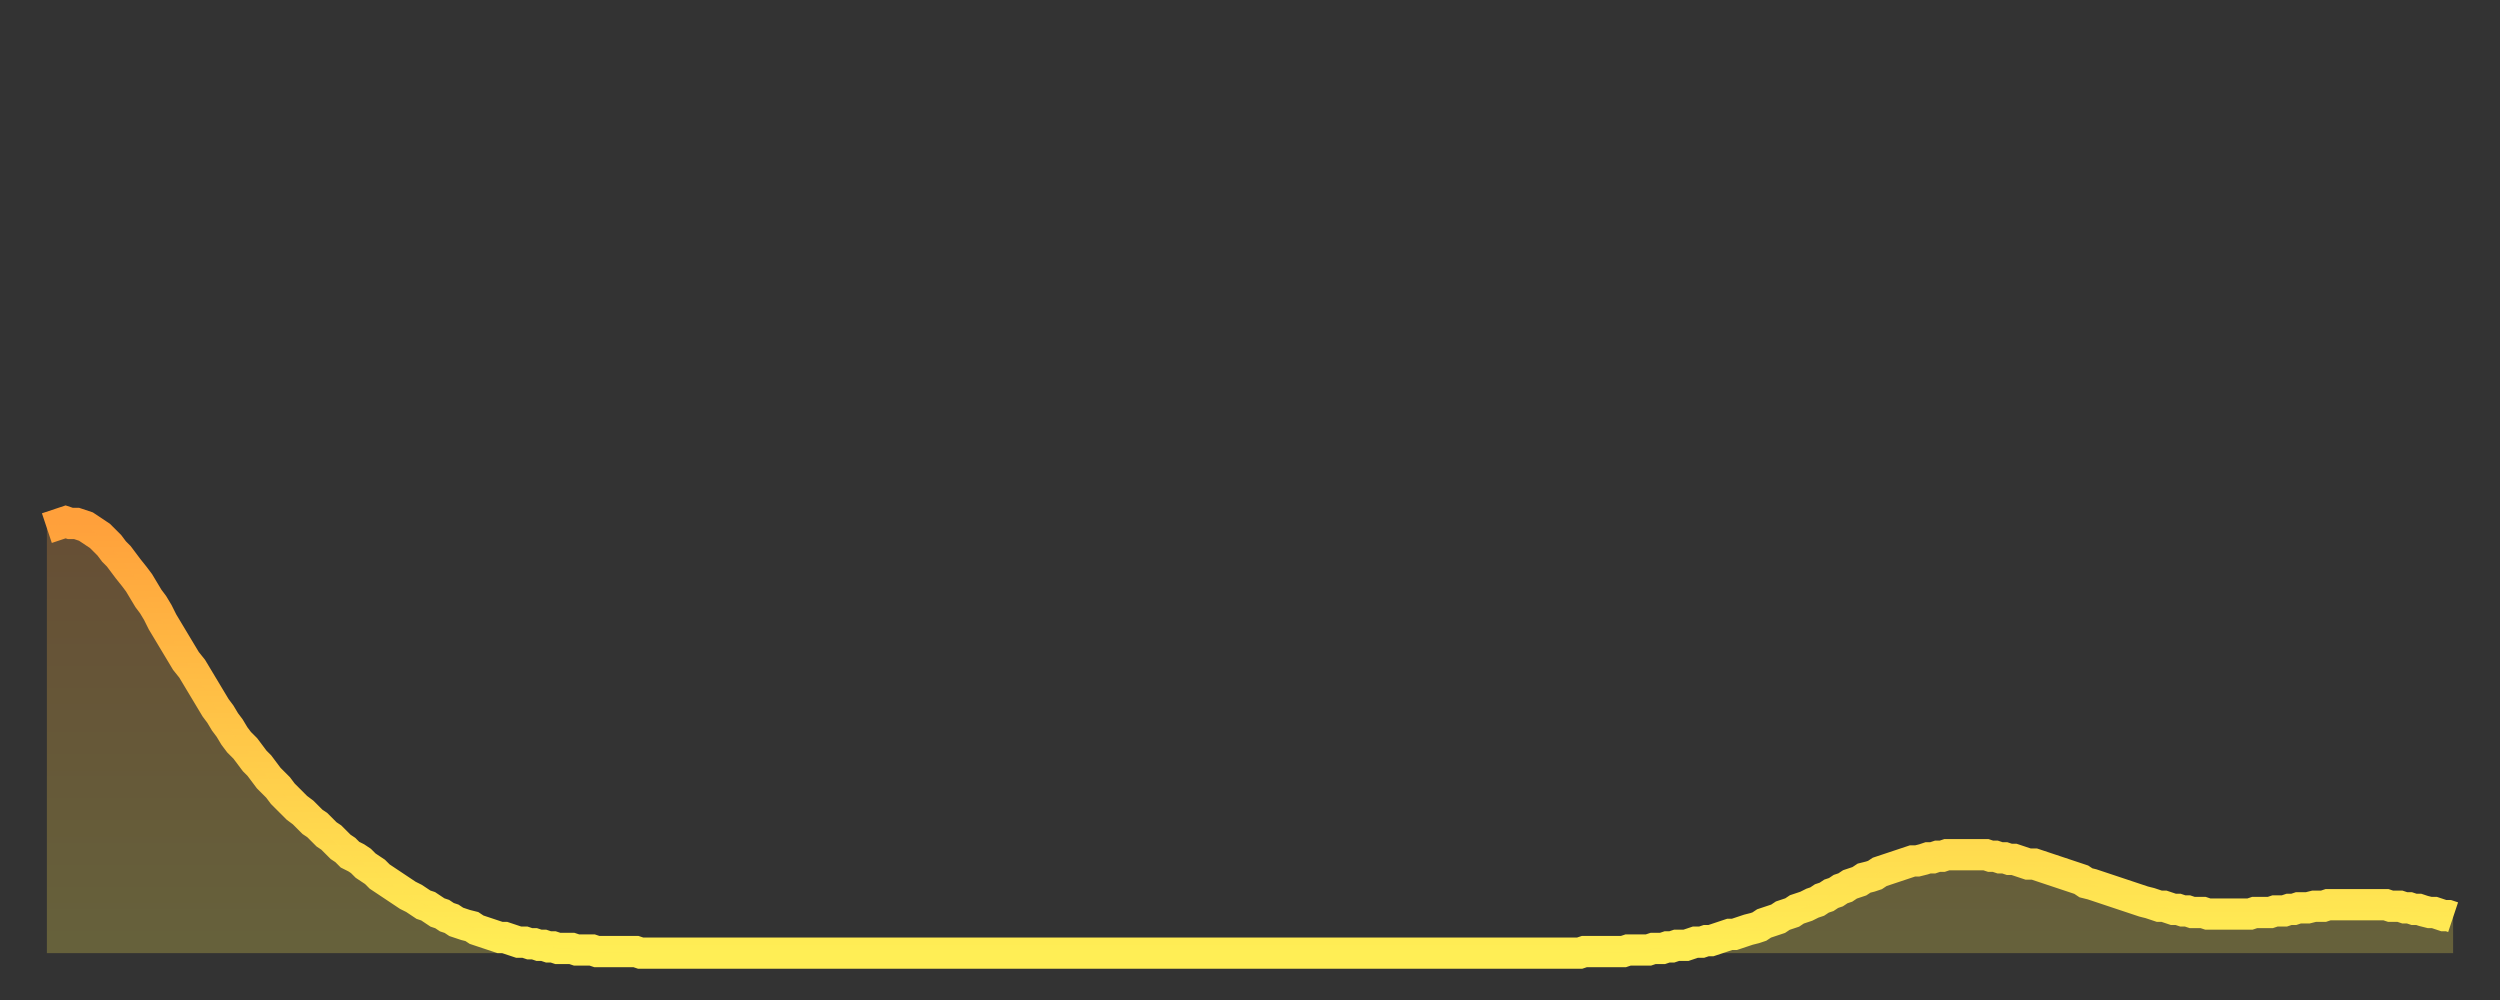 <?xml version="1.0" encoding="utf-8" ?>
<svg baseProfile="full" height="64" version="1.1" width="160" xmlns="http://www.w3.org/2000/svg" xmlns:ev="http://www.w3.org/2001/xml-events" xmlns:xlink="http://www.w3.org/1999/xlink"><rect width="100%" height="100%" fill="#333333" stroke="none"/><defs><linearGradient id="id3032" x1="0" x2="0" y1="0" y2="1"><stop offset="0%" stop-color="#ffa03b" /><stop offset="50%" stop-color="#ffc748" /><stop offset="100%" stop-color="#ffee55" /></linearGradient></defs><g transform="translate(3,3)"><g><path d="M 0.0 30.8 0.3 30.7 0.6 30.6 0.9 30.5 1.2 30.4 1.5 30.5 1.9 30.5 2.2 30.6 2.5 30.7 2.8 30.9 3.1 31.1 3.4 31.3 3.7 31.6 4.0 31.9 4.3 32.3 4.6 32.6 4.9 33.0 5.2 33.4 5.6 33.9 5.9 34.3 6.2 34.8 6.5 35.3 6.8 35.7 7.1 36.2 7.4 36.8 7.7 37.3 8.0 37.8 8.3 38.3 8.6 38.8 8.9 39.3 9.3 39.8 9.6 40.3 9.9 40.8 10.2 41.3 10.5 41.8 10.8 42.3 11.1 42.7 11.4 43.2 11.7 43.6 12.0 44.1 12.3 44.5 12.7 44.9 13.0 45.3 13.3 45.7 13.6 46.0 13.9 46.4 14.2 46.8 14.5 47.1 14.8 47.4 15.1 47.8 15.4 48.1 15.7 48.4 16.0 48.7 16.4 49.0 16.7 49.3 17.0 49.6 17.3 49.8 17.6 50.1 17.9 50.4 18.2 50.6 18.5 50.9 18.8 51.2 19.1 51.4 19.4 51.7 19.8 51.9 20.1 52.1 20.4 52.4 20.7 52.6 21.0 52.8 21.3 53.1 21.6 53.3 21.9 53.5 22.2 53.7 22.5 53.9 22.8 54.1 23.1 54.3 23.5 54.5 23.8 54.7 24.1 54.9 24.4 55.0 24.7 55.2 25.0 55.4 25.3 55.5 25.6 55.7 25.9 55.8 26.2 56.0 26.5 56.1 26.8 56.2 27.2 56.3 27.5 56.5 27.8 56.6 28.1 56.7 28.4 56.8 28.7 56.9 29.0 57.0 29.3 57.0 29.6 57.1 29.9 57.2 30.2 57.3 30.6 57.3 30.9 57.4 31.2 57.4 31.5 57.5 31.8 57.5 32.1 57.6 32.4 57.6 32.7 57.7 33.0 57.7 33.3 57.7 33.6 57.7 33.9 57.8 34.3 57.8 34.6 57.8 34.9 57.8 35.2 57.9 35.5 57.9 35.8 57.9 36.1 57.9 36.4 57.9 36.7 57.9 37.0 57.9 37.3 57.9 37.7 57.9 38.0 58.0 38.3 58.0 38.6 58.0 38.9 58.0 39.2 58.0 39.5 58.0 39.8 58.0 40.1 58.0 40.4 58.0 40.7 58.0 41.0 58.0 41.4 58.0 41.7 58.0 42.0 58.0 42.3 58.0 42.6 58.0 42.9 58.0 43.2 58.0 43.5 58.0 43.8 58.0 44.1 58.0 44.4 58.0 44.7 58.0 45.1 58.0 45.4 58.0 45.7 58.0 46.0 58.0 46.3 58.0 46.6 58.0 46.9 58.0 47.2 58.0 47.5 58.0 47.8 58.0 48.1 58.0 48.5 58.0 48.8 58.0 49.1 58.0 49.4 58.0 49.7 58.0 50.0 58.0 50.3 58.0 50.6 58.0 50.9 58.0 51.2 58.0 51.5 58.0 51.8 58.0 52.2 58.0 52.5 58.0 52.8 58.0 53.1 58.0 53.4 58.0 53.7 58.0 54.0 58.0 54.3 58.0 54.6 58.0 54.9 58.0 55.2 58.0 55.6 58.0 55.9 58.0 56.2 58.0 56.5 58.0 56.8 58.0 57.1 58.0 57.4 58.0 57.7 58.0 58.0 58.0 58.3 58.0 58.6 58.0 58.9 58.0 59.3 58.0 59.6 58.0 59.9 58.0 60.2 58.0 60.5 58.0 60.8 58.0 61.1 58.0 61.4 58.0 61.7 58.0 62.0 58.0 62.3 58.0 62.6 58.0 63.0 58.0 63.3 58.0 63.6 58.0 63.9 58.0 64.2 58.0 64.5 58.0 64.8 58.0 65.1 58.0 65.4 58.0 65.7 58.0 66.0 58.0 66.4 58.0 66.7 58.0 67.0 58.0 67.3 58.0 67.6 58.0 67.9 58.0 68.2 58.0 68.5 58.0 68.8 58.0 69.1 58.0 69.4 58.0 69.7 58.0 70.1 58.0 70.4 58.0 70.7 58.0 71.0 58.0 71.3 58.0 71.6 58.0 71.9 58.0 72.2 58.0 72.5 58.0 72.8 58.0 73.1 58.0 73.5 58.0 73.8 58.0 74.1 58.0 74.4 58.0 74.7 58.0 75.0 58.0 75.3 58.0 75.6 58.0 75.9 58.0 76.2 58.0 76.5 58.0 76.8 58.0 77.2 58.0 77.5 58.0 77.8 58.0 78.1 58.0 78.4 58.0 78.7 58.0 79.0 58.0 79.3 58.0 79.6 58.0 79.9 58.0 80.2 58.0 80.5 58.0 80.9 58.0 81.2 58.0 81.5 58.0 81.8 58.0 82.1 58.0 82.4 58.0 82.7 58.0 83.0 58.0 83.3 58.0 83.6 58.0 83.9 58.0 84.3 58.0 84.6 58.0 84.9 58.0 85.2 58.0 85.5 58.0 85.8 58.0 86.1 58.0 86.4 58.0 86.7 58.0 87.0 58.0 87.3 58.0 87.6 58.0 88.0 58.0 88.3 58.0 88.6 58.0 88.9 58.0 89.2 58.0 89.5 58.0 89.8 58.0 90.1 58.0 90.4 58.0 90.7 58.0 91.0 58.0 91.4 58.0 91.7 58.0 92.0 58.0 92.3 58.0 92.6 58.0 92.9 58.0 93.2 58.0 93.5 58.0 93.8 58.0 94.1 58.0 94.4 58.0 94.7 58.0 95.1 58.0 95.4 58.0 95.7 58.0 96.0 58.0 96.3 58.0 96.6 58.0 96.9 58.0 97.2 58.0 97.5 58.0 97.8 58.0 98.1 58.0 98.4 57.9 98.8 57.9 99.1 57.9 99.4 57.9 99.7 57.9 100.0 57.9 100.3 57.9 100.6 57.9 100.9 57.9 101.2 57.8 101.5 57.8 101.8 57.8 102.2 57.8 102.5 57.8 102.8 57.7 103.1 57.7 103.4 57.7 103.7 57.6 104.0 57.6 104.3 57.5 104.6 57.5 104.9 57.5 105.2 57.4 105.5 57.3 105.9 57.3 106.2 57.2 106.5 57.2 106.8 57.1 107.1 57.0 107.4 56.9 107.7 56.8 108.0 56.8 108.3 56.7 108.6 56.6 108.9 56.5 109.3 56.4 109.6 56.3 109.9 56.1 110.2 56.0 110.5 55.9 110.8 55.8 111.1 55.6 111.4 55.5 111.7 55.4 112.0 55.2 112.3 55.1 112.6 55.0 113.0 54.8 113.3 54.7 113.6 54.5 113.9 54.4 114.2 54.2 114.5 54.1 114.8 53.9 115.1 53.8 115.4 53.6 115.7 53.5 116.0 53.4 116.3 53.2 116.7 53.1 117.0 53.0 117.3 52.8 117.6 52.7 117.9 52.6 118.2 52.5 118.5 52.4 118.8 52.3 119.1 52.2 119.4 52.1 119.7 52.1 120.1 52.0 120.4 51.9 120.7 51.9 121.0 51.8 121.3 51.8 121.6 51.7 121.9 51.7 122.2 51.7 122.5 51.7 122.8 51.7 123.1 51.7 123.4 51.7 123.8 51.7 124.1 51.7 124.4 51.8 124.7 51.8 125.0 51.9 125.3 51.9 125.6 52.0 125.9 52.0 126.2 52.1 126.5 52.2 126.8 52.3 127.2 52.3 127.5 52.4 127.8 52.5 128.1 52.6 128.4 52.7 128.7 52.8 129.0 52.9 129.3 53.0 129.6 53.1 129.9 53.2 130.2 53.3 130.5 53.5 130.9 53.6 131.2 53.7 131.5 53.8 131.8 53.9 132.1 54.0 132.4 54.1 132.7 54.2 133.0 54.3 133.3 54.4 133.6 54.5 133.9 54.6 134.2 54.7 134.6 54.8 134.9 54.9 135.2 55.0 135.5 55.0 135.8 55.1 136.1 55.2 136.4 55.2 136.7 55.3 137.0 55.3 137.3 55.4 137.6 55.4 138.0 55.4 138.3 55.5 138.6 55.5 138.9 55.5 139.2 55.5 139.5 55.5 139.8 55.5 140.1 55.5 140.4 55.5 140.7 55.5 141.0 55.5 141.3 55.4 141.7 55.4 142.0 55.4 142.3 55.4 142.6 55.3 142.9 55.3 143.2 55.3 143.5 55.2 143.8 55.2 144.1 55.1 144.4 55.1 144.7 55.1 145.1 55.0 145.4 55.0 145.7 55.0 146.0 54.9 146.3 54.9 146.6 54.9 146.9 54.9 147.2 54.9 147.5 54.9 147.8 54.9 148.1 54.9 148.4 54.9 148.8 54.9 149.1 54.9 149.4 54.9 149.7 54.9 150.0 55.0 150.3 55.0 150.6 55.0 150.9 55.1 151.2 55.1 151.5 55.2 151.8 55.2 152.1 55.3 152.5 55.4 152.8 55.4 153.1 55.5 153.4 55.6 153.7 55.6 154.0 55.7" fill="none" id="graph-curve" opacity="1" stroke="url(#id3032)" stroke-width="2" /><path d="M 0 58 L 0.0 30.8 0.3 30.7 0.6 30.6 0.9 30.5 1.2 30.4 1.5 30.5 1.9 30.5 2.2 30.6 2.5 30.7 2.8 30.9 3.1 31.1 3.4 31.3 3.7 31.6 4.0 31.9 4.3 32.3 4.6 32.6 4.9 33.0 5.2 33.4 5.6 33.9 5.9 34.3 6.2 34.8 6.5 35.3 6.8 35.7 7.1 36.2 7.4 36.8 7.7 37.3 8.0 37.8 8.3 38.3 8.6 38.8 8.9 39.3 9.3 39.8 9.6 40.3 9.9 40.8 10.2 41.3 10.5 41.8 10.8 42.3 11.1 42.7 11.4 43.2 11.7 43.6 12.0 44.1 12.3 44.5 12.7 44.9 13.0 45.3 13.3 45.7 13.6 46.0 13.9 46.4 14.2 46.8 14.5 47.1 14.8 47.4 15.1 47.8 15.4 48.1 15.7 48.4 16.0 48.7 16.4 49.0 16.7 49.3 17.0 49.6 17.3 49.8 17.6 50.1 17.9 50.4 18.2 50.6 18.5 50.9 18.8 51.2 19.1 51.4 19.4 51.7 19.8 51.9 20.1 52.1 20.4 52.4 20.7 52.6 21.0 52.8 21.3 53.1 21.6 53.3 21.9 53.5 22.2 53.7 22.5 53.9 22.8 54.1 23.1 54.3 23.5 54.5 23.8 54.7 24.1 54.9 24.4 55.0 24.7 55.2 25.0 55.4 25.3 55.5 25.6 55.7 25.9 55.8 26.2 56.0 26.5 56.1 26.8 56.2 27.2 56.3 27.5 56.5 27.8 56.6 28.1 56.7 28.4 56.8 28.7 56.9 29.0 57.0 29.3 57.0 29.6 57.1 29.9 57.2 30.2 57.3 30.6 57.3 30.9 57.4 31.2 57.4 31.5 57.5 31.8 57.5 32.1 57.6 32.4 57.6 32.7 57.7 33.0 57.7 33.3 57.7 33.6 57.7 33.9 57.8 34.3 57.8 34.6 57.8 34.9 57.8 35.2 57.9 35.5 57.9 35.8 57.9 36.1 57.9 36.4 57.9 36.7 57.9 37.0 57.9 37.3 57.9 37.7 57.9 38.0 58.0 38.3 58.0 38.6 58.0 38.9 58.0 39.2 58.0 39.5 58.0 39.8 58.0 40.1 58.0 40.4 58.0 40.7 58.0 41.0 58.0 41.4 58.0 41.7 58.0 42.0 58.0 42.3 58.0 42.6 58.0 42.9 58.0 43.2 58.0 43.5 58.0 43.8 58.0 44.1 58.0 44.4 58.0 44.7 58.0 45.1 58.0 45.4 58.0 45.7 58.0 46.0 58.0 46.3 58.0 46.6 58.0 46.9 58.0 47.2 58.0 47.5 58.0 47.8 58.0 48.1 58.0 48.5 58.0 48.8 58.0 49.1 58.0 49.4 58.0 49.7 58.0 50.0 58.0 50.3 58.0 50.6 58.0 50.9 58.0 51.2 58.0 51.5 58.0 51.8 58.0 52.2 58.0 52.5 58.0 52.8 58.0 53.1 58.0 53.4 58.0 53.7 58.0 54.0 58.0 54.3 58.0 54.6 58.0 54.9 58.0 55.2 58.0 55.6 58.0 55.9 58.0 56.2 58.0 56.5 58.0 56.8 58.0 57.1 58.0 57.4 58.0 57.7 58.0 58.0 58.0 58.3 58.0 58.6 58.0 58.9 58.0 59.3 58.0 59.6 58.0 59.9 58.0 60.2 58.0 60.5 58.0 60.8 58.0 61.1 58.0 61.4 58.0 61.7 58.0 62.0 58.0 62.3 58.0 62.6 58.0 63.0 58.0 63.3 58.0 63.6 58.0 63.9 58.0 64.2 58.0 64.5 58.0 64.8 58.0 65.1 58.0 65.4 58.0 65.7 58.0 66.0 58.0 66.4 58.0 66.7 58.0 67.0 58.0 67.3 58.0 67.6 58.0 67.9 58.0 68.2 58.0 68.5 58.0 68.8 58.0 69.1 58.0 69.4 58.0 69.7 58.0 70.1 58.0 70.4 58.0 70.7 58.0 71.0 58.0 71.3 58.0 71.6 58.0 71.9 58.0 72.2 58.0 72.5 58.0 72.8 58.0 73.1 58.0 73.5 58.0 73.8 58.0 74.1 58.0 74.4 58.0 74.7 58.0 75.0 58.0 75.3 58.0 75.6 58.0 75.9 58.0 76.2 58.0 76.5 58.0 76.8 58.0 77.2 58.0 77.5 58.0 77.8 58.0 78.1 58.0 78.4 58.0 78.7 58.0 79.0 58.0 79.3 58.0 79.6 58.0 79.9 58.0 80.2 58.0 80.5 58.0 80.9 58.0 81.2 58.0 81.5 58.0 81.8 58.0 82.1 58.0 82.4 58.0 82.7 58.0 83.0 58.0 83.3 58.0 83.6 58.0 83.9 58.0 84.3 58.0 84.6 58.0 84.9 58.0 85.2 58.0 85.5 58.0 85.8 58.0 86.1 58.0 86.4 58.0 86.7 58.0 87.0 58.0 87.3 58.0 87.6 58.0 88.0 58.0 88.3 58.0 88.6 58.0 88.9 58.0 89.2 58.0 89.5 58.0 89.8 58.0 90.1 58.0 90.4 58.0 90.7 58.0 91.0 58.0 91.4 58.0 91.7 58.0 92.0 58.0 92.3 58.0 92.6 58.0 92.9 58.0 93.2 58.0 93.5 58.0 93.8 58.0 94.1 58.0 94.4 58.0 94.7 58.0 95.1 58.0 95.4 58.0 95.7 58.0 96.0 58.0 96.3 58.0 96.6 58.0 96.9 58.0 97.2 58.0 97.5 58.0 97.8 58.0 98.1 58.0 98.4 57.9 98.8 57.9 99.1 57.9 99.4 57.9 99.7 57.9 100.0 57.9 100.3 57.9 100.6 57.9 100.9 57.9 101.2 57.8 101.5 57.8 101.8 57.8 102.2 57.8 102.5 57.8 102.8 57.7 103.1 57.7 103.4 57.7 103.7 57.6 104.0 57.6 104.3 57.5 104.6 57.5 104.9 57.5 105.2 57.4 105.5 57.3 105.9 57.3 106.2 57.2 106.5 57.2 106.8 57.1 107.1 57.0 107.4 56.9 107.7 56.8 108.0 56.8 108.3 56.7 108.6 56.6 108.9 56.5 109.3 56.4 109.6 56.3 109.9 56.1 110.2 56.0 110.5 55.9 110.8 55.8 111.1 55.6 111.4 55.5 111.7 55.4 112.0 55.2 112.3 55.1 112.6 55.0 113.0 54.8 113.3 54.7 113.6 54.5 113.9 54.4 114.2 54.2 114.5 54.1 114.8 53.9 115.1 53.8 115.4 53.6 115.7 53.5 116.0 53.4 116.3 53.2 116.7 53.1 117.0 53.0 117.3 52.8 117.6 52.7 117.9 52.6 118.2 52.5 118.5 52.4 118.8 52.3 119.1 52.2 119.4 52.1 119.7 52.1 120.1 52.0 120.4 51.9 120.7 51.9 121.0 51.8 121.3 51.8 121.6 51.7 121.9 51.7 122.2 51.7 122.5 51.7 122.8 51.7 123.1 51.7 123.4 51.7 123.8 51.7 124.1 51.7 124.4 51.8 124.7 51.8 125.0 51.9 125.3 51.9 125.6 52.0 125.9 52.0 126.2 52.1 126.5 52.2 126.8 52.3 127.2 52.3 127.5 52.4 127.8 52.5 128.1 52.6 128.4 52.7 128.7 52.8 129.0 52.9 129.3 53.0 129.6 53.1 129.9 53.2 130.2 53.3 130.5 53.5 130.9 53.6 131.2 53.7 131.5 53.8 131.8 53.9 132.1 54.0 132.4 54.1 132.7 54.2 133.0 54.3 133.3 54.4 133.6 54.5 133.9 54.6 134.2 54.7 134.6 54.8 134.9 54.9 135.2 55.0 135.5 55.0 135.8 55.1 136.1 55.2 136.4 55.2 136.7 55.3 137.0 55.3 137.3 55.4 137.6 55.4 138.0 55.4 138.3 55.5 138.6 55.5 138.9 55.5 139.2 55.5 139.5 55.5 139.8 55.5 140.1 55.5 140.4 55.5 140.7 55.5 141.0 55.5 141.3 55.4 141.7 55.4 142.0 55.4 142.3 55.4 142.6 55.3 142.9 55.3 143.2 55.3 143.5 55.2 143.8 55.2 144.1 55.1 144.4 55.1 144.7 55.1 145.1 55.0 145.4 55.0 145.7 55.0 146.0 54.9 146.3 54.9 146.6 54.9 146.9 54.9 147.2 54.9 147.5 54.9 147.8 54.9 148.1 54.9 148.4 54.9 148.8 54.9 149.1 54.9 149.4 54.9 149.7 54.9 150.0 55.0 150.3 55.0 150.6 55.0 150.9 55.1 151.2 55.1 151.5 55.2 151.8 55.2 152.1 55.3 152.5 55.4 152.8 55.4 153.1 55.5 153.4 55.6 153.7 55.6 154.0 55.7 154 58" fill="url(#id3032)" fill-opacity=".25" id="graph-shadow" /></g></g></svg>